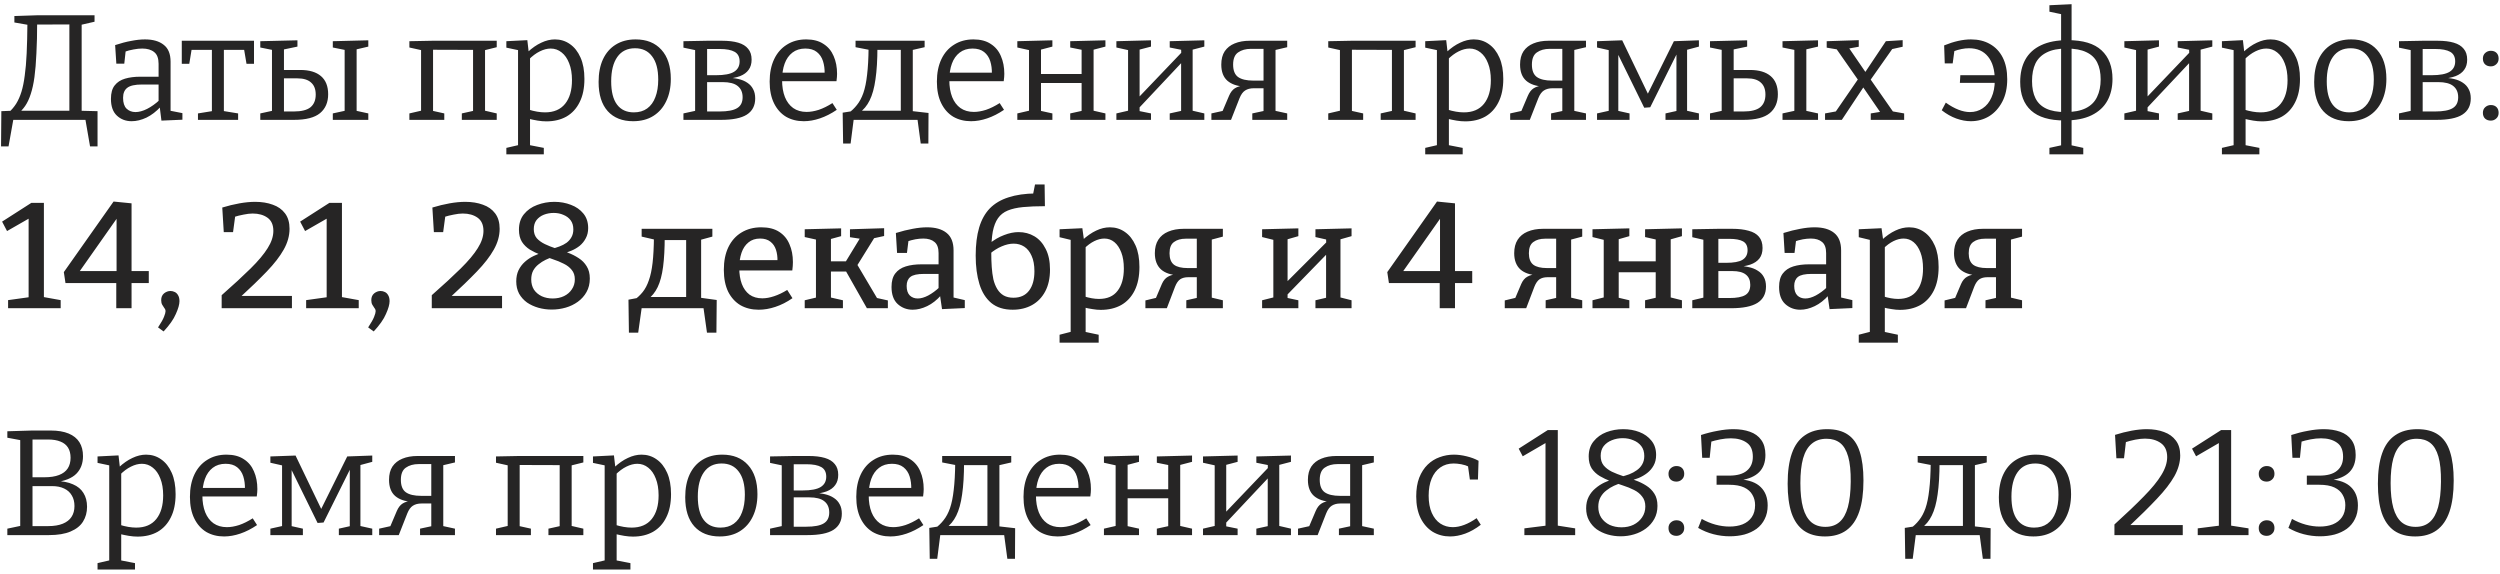 <?xml version="1.0" encoding="UTF-8"?> <svg xmlns="http://www.w3.org/2000/svg" width="584" height="134" viewBox="0 0 584 134" fill="none"> <path d="M4.095 26.635C4.772 26.122 5.367 25.492 5.88 24.745C6.393 23.998 6.825 23.077 7.175 21.98C7.548 20.86 7.84 19.53 8.05 17.99C8.26 16.427 8.412 14.583 8.505 12.46C8.622 10.337 8.68 7.887 8.68 5.11L8.225 5.74L16.73 5.705L16.205 5.005V26.635L16.8 25.865H4.025L4.095 26.635ZM1.995 26.32L2.975 25.865L0.315 25.97L0.245 34.195H1.995L3.15 27.72L2.835 28H20.265L19.915 27.72L21.035 34.195H22.785V25.97L18.55 25.865L19.075 26.635V5.215L18.585 5.88L22.085 5.075V3.57H8.645L3.36 3.745V5.25L6.965 5.88L6.405 5.355C6.382 8.062 6.323 10.43 6.23 12.46C6.137 14.467 5.985 16.205 5.775 17.675C5.588 19.145 5.332 20.405 5.005 21.455C4.678 22.505 4.27 23.427 3.78 24.22C3.29 24.99 2.695 25.69 1.995 26.32ZM39.846 26.425L39.391 25.795L42.611 26.425V27.965L37.711 28.175L37.291 24.815L37.536 24.92C36.509 26.04 35.401 26.892 34.211 27.475C33.021 28.035 31.866 28.315 30.746 28.315C29.392 28.315 28.249 27.883 27.316 27.02C26.383 26.157 25.916 24.85 25.916 23.1C25.916 21.723 26.207 20.673 26.791 19.95C27.374 19.203 28.179 18.678 29.206 18.375C30.233 18.072 31.422 17.92 32.776 17.92H37.361L37.046 18.27V14.91C37.046 13.627 36.708 12.717 36.031 12.18C35.354 11.62 34.421 11.34 33.231 11.34C32.601 11.34 31.924 11.41 31.201 11.55C30.501 11.667 29.754 11.865 28.961 12.145L29.381 11.69L29.031 14.875H27.176L26.896 10.535C28.226 10.092 29.474 9.765 30.641 9.555C31.808 9.322 32.881 9.205 33.861 9.205C35.727 9.205 37.186 9.625 38.236 10.465C39.309 11.282 39.846 12.6 39.846 14.42V26.425ZM28.751 22.855C28.751 23.998 29.019 24.838 29.556 25.375C30.116 25.912 30.816 26.18 31.656 26.18C32.472 26.18 33.371 25.935 34.351 25.445C35.354 24.932 36.322 24.243 37.256 23.38L37.046 24.115V19.425L37.361 19.74H33.196C31.539 19.74 30.384 19.997 29.731 20.51C29.078 21 28.751 21.782 28.751 22.855ZM46.244 28V26.495L50.129 25.865L49.499 26.6V11.165L50.164 11.655H44.214L44.844 11.06L44.214 14.91H42.464V9.52H59.334V14.91H57.584L56.954 11.165L57.549 11.655H51.704L52.299 11.165V26.6L51.774 25.865L55.624 26.495V28H46.244ZM83.308 11.13V26.215L82.993 25.83L86.038 26.495V28H77.743V26.495L80.788 25.83L80.508 26.215V11.13L80.858 11.725L77.743 11.095V9.625L86.038 9.415V10.885L82.748 11.655L83.308 11.13ZM60.803 28V26.495L63.848 25.83L63.533 26.215V11.13L63.918 11.725L60.803 11.095V9.625L69.483 9.415V10.885L65.808 11.655L66.333 11.13V16.765L65.843 16.345H70.148C72.248 16.345 73.858 16.823 74.978 17.78C76.098 18.737 76.658 20.148 76.658 22.015C76.658 23.905 76.028 25.375 74.768 26.425C73.508 27.475 71.466 28 68.643 28H60.803ZM66.333 26.495L65.843 26.04H68.643C70.416 26.04 71.711 25.713 72.528 25.06C73.344 24.383 73.753 23.392 73.753 22.085C73.753 20.848 73.391 19.915 72.668 19.285C71.968 18.632 70.906 18.305 69.483 18.305H65.843L66.333 17.85V26.495ZM95.631 28V26.495L98.956 25.725L98.361 26.635V10.85L99.096 11.865L95.631 11.095V9.625L100.986 9.52H116.036V11.025L112.676 11.865L113.306 10.885V26.635L112.711 25.725L116.036 26.495V28H107.881V26.495L111.031 25.795L110.506 26.635V10.85L111.276 11.655L100.391 11.62L101.161 10.85V26.635L100.636 25.795L103.786 26.495V28H95.631ZM118.284 36.05V34.545L121.469 33.81L121.014 34.335V11.34L121.434 11.795L118.284 11.13V9.625L123.184 9.38L123.534 12.425L123.219 12.215C124.292 11.212 125.366 10.465 126.439 9.975C127.512 9.462 128.574 9.205 129.624 9.205C130.931 9.205 132.097 9.567 133.124 10.29C134.174 11.013 135.002 12.063 135.609 13.44C136.216 14.793 136.519 16.462 136.519 18.445C136.519 20.592 136.146 22.4 135.399 23.87C134.676 25.34 133.649 26.46 132.319 27.23C130.989 27.977 129.426 28.35 127.629 28.35C126.976 28.35 126.299 28.292 125.599 28.175C124.899 28.058 124.164 27.907 123.394 27.72L123.814 27.335V34.335L123.429 33.845L127.034 34.545V36.05H118.284ZM127.314 26.25C129.367 26.25 130.931 25.585 132.004 24.255C133.077 22.925 133.614 21.082 133.614 18.725C133.614 17.185 133.392 15.867 132.949 14.77C132.529 13.673 131.946 12.833 131.199 12.25C130.452 11.643 129.601 11.34 128.644 11.34C127.827 11.34 126.976 11.562 126.089 12.005C125.226 12.425 124.351 13.078 123.464 13.965L123.814 13.09V26.215L123.429 25.585C124.852 26.028 126.147 26.25 127.314 26.25ZM148.478 9.205C151.045 9.205 153.052 10.01 154.498 11.62C155.968 13.23 156.703 15.505 156.703 18.445C156.703 20.428 156.342 22.167 155.618 23.66C154.918 25.13 153.915 26.273 152.608 27.09C151.302 27.907 149.727 28.315 147.883 28.315C145.363 28.315 143.392 27.533 141.968 25.97C140.545 24.383 139.833 22.108 139.833 19.145C139.833 17.092 140.172 15.33 140.848 13.86C141.548 12.367 142.54 11.223 143.823 10.43C145.13 9.613 146.682 9.205 148.478 9.205ZM148.338 11.27C146.542 11.27 145.165 11.947 144.208 13.3C143.252 14.653 142.773 16.555 142.773 19.005C142.773 21.408 143.228 23.217 144.138 24.43C145.048 25.643 146.355 26.25 148.058 26.25C149.295 26.25 150.333 25.947 151.173 25.34C152.037 24.71 152.678 23.823 153.098 22.68C153.542 21.537 153.763 20.172 153.763 18.585C153.763 16.205 153.285 14.397 152.328 13.16C151.395 11.9 150.065 11.27 148.338 11.27ZM165.18 9.52H168.68C170.174 9.52 171.434 9.672 172.46 9.975C173.487 10.278 174.257 10.757 174.77 11.41C175.307 12.04 175.575 12.88 175.575 13.93C175.575 14.887 175.342 15.68 174.875 16.31C174.432 16.94 173.767 17.43 172.88 17.78C171.994 18.107 170.874 18.328 169.52 18.445L169.66 18.165C170.71 18.165 171.644 18.258 172.46 18.445C173.277 18.632 173.977 18.923 174.56 19.32C175.167 19.717 175.622 20.218 175.925 20.825C176.252 21.408 176.415 22.132 176.415 22.995C176.415 24.675 175.762 25.935 174.455 26.775C173.172 27.592 171.154 28 168.4 28H159.65V26.495L162.695 25.83L162.38 26.215V11.445L162.66 11.76L159.65 11.13V9.625L165.18 9.52ZM168.12 11.445H164.69L165.18 10.955V17.99L164.69 17.57H167.245C169.205 17.57 170.617 17.302 171.48 16.765C172.344 16.228 172.775 15.423 172.775 14.35C172.775 13.3 172.39 12.553 171.62 12.11C170.85 11.667 169.684 11.445 168.12 11.445ZM168.085 26.04C169.975 26.04 171.34 25.783 172.18 25.27C173.044 24.757 173.475 23.905 173.475 22.715C173.475 21.572 173.09 20.697 172.32 20.09C171.574 19.483 170.395 19.18 168.785 19.18H164.69L165.18 18.725V26.495L164.69 26.04H168.085ZM187.77 28.315C186.207 28.315 184.819 27.965 183.605 27.265C182.415 26.542 181.482 25.492 180.805 24.115C180.129 22.738 179.79 21.058 179.79 19.075C179.79 17.045 180.14 15.295 180.84 13.825C181.54 12.355 182.532 11.223 183.815 10.43C185.099 9.613 186.604 9.205 188.33 9.205C189.964 9.205 191.305 9.555 192.355 10.255C193.429 10.932 194.222 11.877 194.735 13.09C195.272 14.303 195.54 15.692 195.54 17.255C195.54 17.512 195.529 17.768 195.505 18.025C195.482 18.282 195.447 18.597 195.4 18.97H181.925V16.975H192.95L192.635 17.185C192.659 16.135 192.53 15.167 192.25 14.28C191.97 13.393 191.492 12.682 190.815 12.145C190.139 11.608 189.24 11.34 188.12 11.34C186.93 11.34 185.927 11.655 185.11 12.285C184.294 12.915 183.687 13.778 183.29 14.875C182.894 15.972 182.695 17.243 182.695 18.69C182.695 20.23 182.917 21.56 183.36 22.68C183.804 23.777 184.445 24.628 185.285 25.235C186.149 25.842 187.199 26.145 188.435 26.145C189.299 26.145 190.244 25.982 191.27 25.655C192.297 25.305 193.359 24.78 194.455 24.08L195.47 25.655C194.164 26.542 192.857 27.207 191.55 27.65C190.244 28.093 188.984 28.315 187.77 28.315ZM196.952 33.53L196.847 26.32L199.717 25.865L198.072 26.53C198.889 25.947 199.589 25.282 200.172 24.535C200.779 23.788 201.281 22.855 201.677 21.735C202.074 20.592 202.366 19.168 202.552 17.465C202.762 15.738 202.879 13.627 202.902 11.13L203.637 11.76L199.857 11.025V9.52H215.992V11.025L212.632 11.795L213.227 11.165V26.425L212.632 25.9L216.902 26.39L216.867 33.53H215.082L214.277 27.51L214.942 28H198.737L199.472 27.51L198.702 33.53H196.952ZM200.697 26.39L200.767 25.865H210.987L210.427 26.355V10.99L210.917 11.655H204.372L204.967 10.955C204.967 13.965 204.816 16.485 204.512 18.515C204.232 20.545 203.777 22.19 203.147 23.45C202.541 24.687 201.724 25.667 200.697 26.39ZM226.838 28.315C225.274 28.315 223.886 27.965 222.673 27.265C221.483 26.542 220.549 25.492 219.873 24.115C219.196 22.738 218.858 21.058 218.858 19.075C218.858 17.045 219.208 15.295 219.908 13.825C220.608 12.355 221.599 11.223 222.883 10.43C224.166 9.613 225.671 9.205 227.398 9.205C229.031 9.205 230.373 9.555 231.423 10.255C232.496 10.932 233.289 11.877 233.803 13.09C234.339 14.303 234.608 15.692 234.608 17.255C234.608 17.512 234.596 17.768 234.573 18.025C234.549 18.282 234.514 18.597 234.468 18.97H220.993V16.975H232.018L231.703 17.185C231.726 16.135 231.598 15.167 231.318 14.28C231.038 13.393 230.559 12.682 229.883 12.145C229.206 11.608 228.308 11.34 227.188 11.34C225.998 11.34 224.994 11.655 224.178 12.285C223.361 12.915 222.754 13.778 222.358 14.875C221.961 15.972 221.763 17.243 221.763 18.69C221.763 20.23 221.984 21.56 222.428 22.68C222.871 23.777 223.513 24.628 224.353 25.235C225.216 25.842 226.266 26.145 227.503 26.145C228.366 26.145 229.311 25.982 230.338 25.655C231.364 25.305 232.426 24.78 233.523 24.08L234.538 25.655C233.231 26.542 231.924 27.207 230.618 27.65C229.311 28.093 228.051 28.315 226.838 28.315ZM237.648 28V26.495L240.973 25.725L240.378 26.635V10.955L241.113 11.865L237.648 11.095V9.625L245.838 9.415V10.885L242.513 11.76L243.178 10.92V18.06L242.408 17.29H253.468L252.663 18.06V10.955L253.153 11.725L250.003 11.095V9.625L258.228 9.415V10.885L254.868 11.76L255.463 10.92V26.635L254.868 25.725L258.228 26.495V28H250.003V26.495L253.188 25.795L252.663 26.635V18.62L253.468 19.39H242.408L243.178 18.62V26.635L242.653 25.795L245.838 26.495V28H237.648ZM260.787 28V26.495L264.112 25.725L263.517 26.355V11.2L264.252 11.865L260.787 11.095V9.625L268.872 9.415V10.885L265.547 11.76L266.212 11.13V23.065L265.722 23.03L276.257 12.005L275.942 12.67L275.907 11.2L276.397 11.725L273.247 11.095V9.625L281.332 9.415V10.885L277.972 11.76L278.602 11.13V26.355L278.007 25.725L281.332 26.495V28H273.247V26.495L276.432 25.795L275.907 26.355V14.035L276.362 14.28L265.862 25.445L266.212 24.815V26.355L265.932 25.9L268.872 26.495V28H260.787ZM282.982 28V26.495L285.992 25.83L285.432 26.32L287.112 22.365C287.462 21.548 287.917 20.965 288.477 20.615C289.037 20.265 289.737 20.055 290.577 19.985L290.822 20.23C289.072 20.16 287.707 19.705 286.727 18.865C285.77 18.025 285.292 16.765 285.292 15.085C285.292 13.825 285.56 12.787 286.097 11.97C286.657 11.153 287.427 10.547 288.407 10.15C289.41 9.73 290.589 9.52 291.942 9.52H300.692V11.025L297.577 11.76L297.962 11.41V26.285L297.647 25.83L300.692 26.495V28H292.537V26.495L295.477 25.865L295.162 26.32V20.3L295.477 20.615H292.887C292.07 20.615 291.394 20.79 290.857 21.14C290.344 21.467 289.912 22.062 289.562 22.925L287.567 28H282.982ZM295.162 19.18V11.06L295.547 11.41H292.222C291.009 11.41 290.005 11.69 289.212 12.25C288.442 12.787 288.057 13.732 288.057 15.085C288.057 16.462 288.442 17.43 289.212 17.99C290.005 18.55 291.195 18.83 292.782 18.83H295.477L295.162 19.18ZM310.279 28V26.495L313.604 25.725L313.009 26.635V10.85L313.744 11.865L310.279 11.095V9.625L315.634 9.52H330.684V11.025L327.324 11.865L327.954 10.885V26.635L327.359 25.725L330.684 26.495V28H322.529V26.495L325.679 25.795L325.154 26.635V10.85L325.924 11.655L315.039 11.62L315.809 10.85V26.635L315.284 25.795L318.434 26.495V28H310.279ZM332.932 36.05V34.545L336.117 33.81L335.662 34.335V11.34L336.082 11.795L332.932 11.13V9.625L337.832 9.38L338.182 12.425L337.867 12.215C338.941 11.212 340.014 10.465 341.087 9.975C342.161 9.462 343.222 9.205 344.272 9.205C345.579 9.205 346.746 9.567 347.772 10.29C348.822 11.013 349.651 12.063 350.257 13.44C350.864 14.793 351.167 16.462 351.167 18.445C351.167 20.592 350.794 22.4 350.047 23.87C349.324 25.34 348.297 26.46 346.967 27.23C345.637 27.977 344.074 28.35 342.277 28.35C341.624 28.35 340.947 28.292 340.247 28.175C339.547 28.058 338.812 27.907 338.042 27.72L338.462 27.335V34.335L338.077 33.845L341.682 34.545V36.05H332.932ZM341.962 26.25C344.016 26.25 345.579 25.585 346.652 24.255C347.726 22.925 348.262 21.082 348.262 18.725C348.262 17.185 348.041 15.867 347.597 14.77C347.177 13.673 346.594 12.833 345.847 12.25C345.101 11.643 344.249 11.34 343.292 11.34C342.476 11.34 341.624 11.562 340.737 12.005C339.874 12.425 338.999 13.078 338.112 13.965L338.462 13.09V26.215L338.077 25.585C339.501 26.028 340.796 26.25 341.962 26.25ZM352.777 28V26.495L355.787 25.83L355.227 26.32L356.907 22.365C357.257 21.548 357.712 20.965 358.272 20.615C358.832 20.265 359.532 20.055 360.372 19.985L360.617 20.23C358.867 20.16 357.502 19.705 356.522 18.865C355.565 18.025 355.087 16.765 355.087 15.085C355.087 13.825 355.355 12.787 355.892 11.97C356.452 11.153 357.222 10.547 358.202 10.15C359.205 9.73 360.383 9.52 361.737 9.52H370.487V11.025L367.372 11.76L367.757 11.41V26.285L367.442 25.83L370.487 26.495V28H362.332V26.495L365.272 25.865L364.957 26.32V20.3L365.272 20.615H362.682C361.865 20.615 361.188 20.79 360.652 21.14C360.138 21.467 359.707 22.062 359.357 22.925L357.362 28H352.777ZM364.957 19.18V11.06L365.342 11.41H362.017C360.803 11.41 359.8 11.69 359.007 12.25C358.237 12.787 357.852 13.732 357.852 15.085C357.852 16.462 358.237 17.43 359.007 17.99C359.8 18.55 360.99 18.83 362.577 18.83H365.272L364.957 19.18ZM377.547 11.83H378.037V26.46L377.687 25.83L380.662 26.495V28H373.067V26.495L376.217 25.795L375.797 26.46V11.095L376.322 11.83L373.067 11.095V9.625L378.947 9.415L385.527 23.1H384.337L391.022 9.625L396.867 9.415V10.885L393.612 11.76L394.102 10.99V26.425L393.717 25.795L396.867 26.495V28H389.062V26.495L392.037 25.83L391.617 26.32V11.76H392.107L385.492 25.06L384.092 25.165L377.547 11.83ZM421.96 11.13V26.215L421.645 25.83L424.69 26.495V28H416.395V26.495L419.44 25.83L419.16 26.215V11.13L419.51 11.725L416.395 11.095V9.625L424.69 9.415V10.885L421.4 11.655L421.96 11.13ZM399.455 28V26.495L402.5 25.83L402.185 26.215V11.13L402.57 11.725L399.455 11.095V9.625L408.135 9.415V10.885L404.46 11.655L404.985 11.13V16.765L404.495 16.345H408.8C410.9 16.345 412.51 16.823 413.63 17.78C414.75 18.737 415.31 20.148 415.31 22.015C415.31 23.905 414.68 25.375 413.42 26.425C412.16 27.475 410.118 28 407.295 28H399.455ZM404.985 26.495L404.495 26.04H407.295C409.068 26.04 410.363 25.713 411.18 25.06C411.997 24.383 412.405 23.392 412.405 22.085C412.405 20.848 412.043 19.915 411.32 19.285C410.62 18.632 409.558 18.305 408.135 18.305H404.495L404.985 17.85V26.495ZM426.331 28V26.495L429.376 25.935L428.606 26.39L434.241 18.2L434.906 18.06L440.541 9.625L444.461 9.38V10.92L441.451 11.585L442.326 11.025L436.831 18.83L436.236 18.97L430.251 28H426.331ZM437.006 28V26.495L439.596 26.075L439.421 26.495L434.451 19.25L428.711 11.025L429.411 11.585L426.716 11.13V9.625L434.206 9.38V10.92L431.476 11.41L431.721 10.92L436.376 17.71L442.431 26.39L441.836 25.97L444.811 26.495V28H437.006ZM453.593 25.76L454.538 23.975C455.541 24.698 456.521 25.247 457.478 25.62C458.435 25.993 459.333 26.18 460.173 26.18C461.293 26.18 462.285 25.888 463.148 25.305C464.035 24.722 464.723 23.87 465.213 22.75C465.726 21.63 465.983 20.288 465.983 18.725C465.983 16.345 465.458 14.513 464.408 13.23C463.358 11.923 461.876 11.27 459.963 11.27C458.843 11.27 457.63 11.515 456.323 12.005L456.568 11.69L456.148 14.805H454.293L454.153 10.605C456.44 9.672 458.528 9.205 460.418 9.205C462.121 9.205 463.603 9.567 464.863 10.29C466.146 11.013 467.138 12.063 467.838 13.44C468.538 14.817 468.888 16.508 468.888 18.515C468.888 20.545 468.503 22.295 467.733 23.765C466.963 25.235 465.936 26.367 464.653 27.16C463.37 27.93 461.946 28.315 460.383 28.315C459.286 28.315 458.155 28.105 456.988 27.685C455.821 27.265 454.69 26.623 453.593 25.76ZM457.828 19.355L457.933 17.57H467.418V19.355H457.828ZM483.923 34.265L483.608 33.88L486.653 34.545V36.05H478.743V34.545L481.788 33.88L481.473 34.265V3.045L481.753 3.36L478.743 2.73V1.225L483.923 0.98V34.265ZM483.013 9.38C486.583 9.38 489.22 10.173 490.923 11.76C492.627 13.347 493.478 15.575 493.478 18.445C493.478 20.382 493.082 22.073 492.288 23.52C491.495 24.967 490.27 26.098 488.613 26.915C486.957 27.732 484.833 28.14 482.243 28.14C478.767 28.14 476.177 27.37 474.473 25.83C472.77 24.29 471.918 22.062 471.918 19.145C471.918 17.115 472.315 15.377 473.108 13.93C473.925 12.46 475.15 11.34 476.783 10.57C478.44 9.777 480.517 9.38 483.013 9.38ZM482.768 11.34C480.855 11.34 479.303 11.643 478.113 12.25C476.923 12.833 476.048 13.685 475.488 14.805C474.952 15.925 474.683 17.302 474.683 18.935C474.683 20.545 474.952 21.887 475.488 22.96C476.025 24.033 476.865 24.838 478.008 25.375C479.152 25.912 480.633 26.18 482.453 26.18C484.437 26.18 486.035 25.877 487.248 25.27C488.462 24.663 489.337 23.788 489.873 22.645C490.433 21.502 490.713 20.137 490.713 18.55C490.713 16.987 490.445 15.668 489.908 14.595C489.372 13.522 488.52 12.717 487.353 12.18C486.187 11.62 484.658 11.34 482.768 11.34ZM496.251 28V26.495L499.576 25.725L498.981 26.355V11.2L499.716 11.865L496.251 11.095V9.625L504.336 9.415V10.885L501.011 11.76L501.676 11.13V23.065L501.186 23.03L511.721 12.005L511.406 12.67L511.371 11.2L511.861 11.725L508.711 11.095V9.625L516.796 9.415V10.885L513.436 11.76L514.066 11.13V26.355L513.471 25.725L516.796 26.495V28H508.711V26.495L511.896 25.795L511.371 26.355V14.035L511.826 14.28L501.326 25.445L501.676 24.815V26.355L501.396 25.9L504.336 26.495V28H496.251ZM519.041 36.05V34.545L522.226 33.81L521.771 34.335V11.34L522.191 11.795L519.041 11.13V9.625L523.941 9.38L524.291 12.425L523.976 12.215C525.049 11.212 526.122 10.465 527.196 9.975C528.269 9.462 529.331 9.205 530.381 9.205C531.687 9.205 532.854 9.567 533.881 10.29C534.931 11.013 535.759 12.063 536.366 13.44C536.972 14.793 537.276 16.462 537.276 18.445C537.276 20.592 536.902 22.4 536.156 23.87C535.432 25.34 534.406 26.46 533.076 27.23C531.746 27.977 530.182 28.35 528.386 28.35C527.732 28.35 527.056 28.292 526.356 28.175C525.656 28.058 524.921 27.907 524.151 27.72L524.571 27.335V34.335L524.186 33.845L527.791 34.545V36.05H519.041ZM528.071 26.25C530.124 26.25 531.687 25.585 532.761 24.255C533.834 22.925 534.371 21.082 534.371 18.725C534.371 17.185 534.149 15.867 533.706 14.77C533.286 13.673 532.702 12.833 531.956 12.25C531.209 11.643 530.357 11.34 529.401 11.34C528.584 11.34 527.732 11.562 526.846 12.005C525.982 12.425 525.107 13.078 524.221 13.965L524.571 13.09V26.215L524.186 25.585C525.609 26.028 526.904 26.25 528.071 26.25ZM549.235 9.205C551.802 9.205 553.809 10.01 555.255 11.62C556.725 13.23 557.46 15.505 557.46 18.445C557.46 20.428 557.099 22.167 556.375 23.66C555.675 25.13 554.672 26.273 553.365 27.09C552.059 27.907 550.484 28.315 548.64 28.315C546.12 28.315 544.149 27.533 542.725 25.97C541.302 24.383 540.59 22.108 540.59 19.145C540.59 17.092 540.929 15.33 541.605 13.86C542.305 12.367 543.297 11.223 544.58 10.43C545.887 9.613 547.439 9.205 549.235 9.205ZM549.095 11.27C547.299 11.27 545.922 11.947 544.965 13.3C544.009 14.653 543.53 16.555 543.53 19.005C543.53 21.408 543.985 23.217 544.895 24.43C545.805 25.643 547.112 26.25 548.815 26.25C550.052 26.25 551.09 25.947 551.93 25.34C552.794 24.71 553.435 23.823 553.855 22.68C554.299 21.537 554.52 20.172 554.52 18.585C554.52 16.205 554.042 14.397 553.085 13.16C552.152 11.9 550.822 11.27 549.095 11.27ZM565.937 9.52H569.437C570.93 9.52 572.19 9.672 573.217 9.975C574.244 10.278 575.014 10.757 575.527 11.41C576.064 12.04 576.332 12.88 576.332 13.93C576.332 14.887 576.099 15.68 575.632 16.31C575.189 16.94 574.524 17.43 573.637 17.78C572.75 18.107 571.63 18.328 570.277 18.445L570.417 18.165C571.467 18.165 572.4 18.258 573.217 18.445C574.034 18.632 574.734 18.923 575.317 19.32C575.924 19.717 576.379 20.218 576.682 20.825C577.009 21.408 577.172 22.132 577.172 22.995C577.172 24.675 576.519 25.935 575.212 26.775C573.929 27.592 571.91 28 569.157 28H560.407V26.495L563.452 25.83L563.137 26.215V11.445L563.417 11.76L560.407 11.13V9.625L565.937 9.52ZM568.877 11.445H565.447L565.937 10.955V17.99L565.447 17.57H568.002C569.962 17.57 571.374 17.302 572.237 16.765C573.1 16.228 573.532 15.423 573.532 14.35C573.532 13.3 573.147 12.553 572.377 12.11C571.607 11.667 570.44 11.445 568.877 11.445ZM568.842 26.04C570.732 26.04 572.097 25.783 572.937 25.27C573.8 24.757 574.232 23.905 574.232 22.715C574.232 21.572 573.847 20.697 573.077 20.09C572.33 19.483 571.152 19.18 569.542 19.18H565.447L565.937 18.725V26.495L565.447 26.04H568.842ZM580.004 26.355C580.004 25.795 580.191 25.352 580.564 25.025C580.938 24.698 581.369 24.535 581.859 24.535C582.419 24.535 582.863 24.698 583.189 25.025C583.516 25.352 583.679 25.795 583.679 26.355C583.679 26.915 583.493 27.358 583.119 27.685C582.769 28.012 582.349 28.175 581.859 28.175C581.299 28.175 580.844 28.012 580.494 27.685C580.168 27.358 580.004 26.915 580.004 26.355ZM580.004 13.685C580.004 13.125 580.191 12.682 580.564 12.355C580.938 12.028 581.369 11.865 581.859 11.865C582.419 11.865 582.863 12.028 583.189 12.355C583.516 12.682 583.679 13.125 583.679 13.685C583.679 14.245 583.493 14.688 583.119 15.015C582.769 15.342 582.349 15.505 581.859 15.505C581.299 15.505 580.844 15.342 580.494 15.015C580.168 14.688 580.004 14.245 580.004 13.685ZM10.255 70.215L9.52 69.27L14.175 70.11V72H1.89V70.11L7.42 69.34L6.685 70.215V50.475L7.63 50.545L1.645 53.975L0.49 51.77L7.315 47.395H10.255V70.215ZM27.161 65.35L28.071 66.12H15.296L14.911 63.565L26.531 47.08L30.731 47.5V63.985L29.821 63.32H34.756V66.12H29.821L30.731 65.35V72H27.161V65.35ZM28.141 63.32L27.231 63.985V49.215L28.421 49.425L17.781 64.545L17.116 63.32H28.141ZM36.919 76.48C37.619 75.43 38.086 74.602 38.319 73.995C38.553 73.412 38.669 72.98 38.669 72.7C38.669 72.42 38.576 72.175 38.389 71.965C38.226 71.732 38.063 71.475 37.899 71.195C37.736 70.915 37.654 70.553 37.654 70.11C37.654 69.433 37.876 68.908 38.319 68.535C38.786 68.162 39.288 67.975 39.824 67.975C40.174 67.975 40.513 68.057 40.839 68.22C41.166 68.383 41.423 68.64 41.609 68.99C41.819 69.34 41.924 69.795 41.924 70.355C41.924 71.102 41.644 72.093 41.084 73.33C40.548 74.59 39.591 75.955 38.214 77.425L36.919 76.48ZM51.781 72V68.955C54.511 66.552 56.763 64.475 58.536 62.725C60.333 60.952 61.663 59.365 62.526 57.965C63.413 56.565 63.856 55.223 63.856 53.94C63.856 52.54 63.401 51.513 62.491 50.86C61.581 50.207 60.426 49.88 59.026 49.88C58.396 49.88 57.696 49.962 56.926 50.125C56.156 50.265 55.362 50.463 54.546 50.72L55.001 50.055L54.441 54.22H52.271L51.921 48.48C53.297 48.06 54.639 47.733 55.946 47.5C57.252 47.267 58.466 47.15 59.586 47.15C61.149 47.15 62.526 47.372 63.716 47.815C64.929 48.235 65.886 48.912 66.586 49.845C67.286 50.778 67.636 51.98 67.636 53.45C67.636 55.083 67.181 56.705 66.271 58.315C65.384 59.902 64.066 61.605 62.316 63.425C60.589 65.222 58.466 67.275 55.946 69.585L55.911 69.13H68.196V72H51.781ZM79.879 70.215L79.144 69.27L83.799 70.11V72H71.514V70.11L77.044 69.34L76.309 70.215V50.475L77.254 50.545L71.269 53.975L70.114 51.77L76.939 47.395H79.879V70.215ZM86.001 76.48C86.701 75.43 87.168 74.602 87.401 73.995C87.635 73.412 87.751 72.98 87.751 72.7C87.751 72.42 87.658 72.175 87.471 71.965C87.308 71.732 87.145 71.475 86.981 71.195C86.818 70.915 86.736 70.553 86.736 70.11C86.736 69.433 86.958 68.908 87.401 68.535C87.868 68.162 88.37 67.975 88.906 67.975C89.256 67.975 89.595 68.057 89.921 68.22C90.248 68.383 90.505 68.64 90.691 68.99C90.901 69.34 91.006 69.795 91.006 70.355C91.006 71.102 90.726 72.093 90.166 73.33C89.63 74.59 88.673 75.955 87.296 77.425L86.001 76.48ZM100.863 72V68.955C103.593 66.552 105.845 64.475 107.618 62.725C109.415 60.952 110.745 59.365 111.608 57.965C112.495 56.565 112.938 55.223 112.938 53.94C112.938 52.54 112.483 51.513 111.573 50.86C110.663 50.207 109.508 49.88 108.108 49.88C107.478 49.88 106.778 49.962 106.008 50.125C105.238 50.265 104.445 50.463 103.628 50.72L104.083 50.055L103.523 54.22H101.353L101.003 48.48C102.38 48.06 103.721 47.733 105.028 47.5C106.335 47.267 107.548 47.15 108.668 47.15C110.231 47.15 111.608 47.372 112.798 47.815C114.011 48.235 114.968 48.912 115.668 49.845C116.368 50.778 116.718 51.98 116.718 53.45C116.718 55.083 116.263 56.705 115.353 58.315C114.466 59.902 113.148 61.605 111.398 63.425C109.671 65.222 107.548 67.275 105.028 69.585L104.993 69.13H117.278V72H100.863ZM128.856 72.315C127.806 72.315 126.779 72.175 125.776 71.895C124.796 71.615 123.909 71.207 123.116 70.67C122.346 70.11 121.728 69.422 121.261 68.605C120.818 67.765 120.596 66.808 120.596 65.735C120.596 64.755 120.771 63.892 121.121 63.145C121.494 62.375 121.996 61.71 122.626 61.15C123.256 60.59 123.944 60.135 124.691 59.785C125.461 59.412 126.219 59.132 126.966 58.945L129.136 60.03C128.599 60.193 128.039 60.415 127.456 60.695C126.873 60.975 126.324 61.325 125.811 61.745C125.298 62.142 124.878 62.632 124.551 63.215C124.248 63.798 124.096 64.487 124.096 65.28C124.096 66.19 124.306 66.983 124.726 67.66C125.169 68.313 125.776 68.827 126.546 69.2C127.316 69.55 128.168 69.725 129.101 69.725C130.104 69.725 130.991 69.538 131.761 69.165C132.531 68.792 133.138 68.267 133.581 67.59C134.048 66.913 134.281 66.132 134.281 65.245C134.281 64.358 134.036 63.623 133.546 63.04C133.079 62.457 132.461 61.978 131.691 61.605C130.921 61.208 130.069 60.858 129.136 60.555C128.203 60.228 127.269 59.89 126.336 59.54C125.403 59.19 124.551 58.782 123.781 58.315C123.011 57.825 122.393 57.218 121.926 56.495C121.459 55.748 121.226 54.803 121.226 53.66C121.226 52.213 121.611 51.012 122.381 50.055C123.174 49.075 124.201 48.352 125.461 47.885C126.744 47.395 128.086 47.15 129.486 47.15C130.886 47.15 132.181 47.383 133.371 47.85C134.561 48.293 135.529 48.97 136.276 49.88C137.023 50.79 137.396 51.922 137.396 53.275C137.396 54.185 137.209 54.978 136.836 55.655C136.486 56.332 136.019 56.915 135.436 57.405C134.853 57.872 134.199 58.257 133.476 58.56C132.753 58.863 132.018 59.108 131.271 59.295L128.786 58.14C129.439 58 130.069 57.813 130.676 57.58C131.306 57.347 131.866 57.055 132.356 56.705C132.846 56.332 133.231 55.888 133.511 55.375C133.791 54.862 133.931 54.267 133.931 53.59C133.931 52.727 133.721 52.015 133.301 51.455C132.881 50.895 132.321 50.475 131.621 50.195C130.944 49.892 130.186 49.74 129.346 49.74C128.529 49.74 127.759 49.88 127.036 50.16C126.336 50.44 125.764 50.86 125.321 51.42C124.901 51.98 124.691 52.68 124.691 53.52C124.691 54.383 124.924 55.095 125.391 55.655C125.881 56.192 126.511 56.647 127.281 57.02C128.051 57.393 128.903 57.732 129.836 58.035C130.769 58.338 131.703 58.665 132.636 59.015C133.569 59.365 134.421 59.797 135.191 60.31C135.961 60.8 136.579 61.43 137.046 62.2C137.536 62.97 137.781 63.927 137.781 65.07C137.781 66.26 137.524 67.31 137.011 68.22C136.521 69.107 135.844 69.865 134.981 70.495C134.141 71.102 133.196 71.557 132.146 71.86C131.096 72.163 129.999 72.315 128.856 72.315ZM146.914 77.705L146.809 70.005L149.959 69.41L148.069 70.145C148.862 69.585 149.551 68.943 150.134 68.22C150.717 67.497 151.196 66.587 151.569 65.49C151.966 64.393 152.257 63.028 152.444 61.395C152.631 59.762 152.736 57.755 152.759 55.375L153.669 56.145L149.889 55.27V53.45H166.409V55.27L163.084 56.18L163.784 55.41V70.075L163.084 69.48L167.424 70.075L167.354 77.705H165.149L164.274 71.475L165.079 72H149.084L149.959 71.475L149.084 77.705H146.914ZM151.254 70.005L151.289 69.375H160.949L160.284 69.97V55.27L160.879 56.075H154.579L155.279 55.235C155.279 58.035 155.151 60.403 154.894 62.34C154.637 64.277 154.217 65.852 153.634 67.065C153.051 68.278 152.257 69.258 151.254 70.005ZM177.243 72.35C175.633 72.35 174.21 72 172.973 71.3C171.76 70.577 170.803 69.527 170.103 68.15C169.426 66.75 169.088 65.047 169.088 63.04C169.088 60.987 169.438 59.225 170.138 57.755C170.861 56.262 171.876 55.118 173.183 54.325C174.513 53.508 176.065 53.1 177.838 53.1C179.541 53.1 180.93 53.45 182.003 54.15C183.1 54.85 183.905 55.818 184.418 57.055C184.955 58.268 185.223 59.657 185.223 61.22C185.223 61.523 185.211 61.827 185.188 62.13C185.165 62.433 185.13 62.783 185.083 63.18H171.818V60.765H181.933L181.618 60.975C181.641 60.018 181.525 59.143 181.268 58.35C181.011 57.557 180.58 56.927 179.973 56.46C179.366 55.97 178.561 55.725 177.558 55.725C176.461 55.725 175.551 56.028 174.828 56.635C174.105 57.218 173.568 58.023 173.218 59.05C172.868 60.077 172.693 61.255 172.693 62.585C172.693 64.008 172.891 65.257 173.288 66.33C173.685 67.38 174.28 68.208 175.073 68.815C175.89 69.398 176.893 69.69 178.083 69.69C178.923 69.69 179.833 69.527 180.813 69.2C181.816 68.873 182.843 68.383 183.893 67.73L185.118 69.655C183.811 70.565 182.481 71.242 181.128 71.685C179.798 72.128 178.503 72.35 177.243 72.35ZM187.982 72V70.145L191.062 69.41L190.607 70.11V55.34L191.132 56.075L187.982 55.375V53.555L196.487 53.345V55.165L193.687 55.935L194.107 55.34V61.815L193.477 61.045H198.342L197.222 61.675L201.037 55.41L201.317 55.83L198.552 55.41V53.555L206.532 53.31V55.13L203.487 55.795L204.467 55.2L199.882 62.585L200.127 61.605L205.097 70.005L204.572 69.55L207.407 70.18V72H202.507L197.572 63.285L198.167 63.425H193.477L194.107 63.25V70.11L193.687 69.41L196.907 70.145V72H187.982ZM222.75 70.11L222.225 69.375L225.375 70.11V71.965L220.055 72.21L219.565 68.85L219.845 68.955C218.841 70.098 217.756 70.95 216.59 71.51C215.423 72.07 214.291 72.35 213.195 72.35C211.841 72.35 210.675 71.907 209.695 71.02C208.738 70.133 208.26 68.803 208.26 67.03C208.26 65.677 208.551 64.627 209.135 63.88C209.718 63.11 210.535 62.562 211.585 62.235C212.635 61.908 213.871 61.745 215.295 61.745H219.565L219.25 62.13V59.12C219.25 57.907 218.935 57.043 218.305 56.53C217.675 55.993 216.8 55.725 215.68 55.725C215.096 55.725 214.478 55.783 213.825 55.9C213.195 56.017 212.506 56.203 211.76 56.46L212.25 55.97L211.865 59.085H209.555L209.275 54.43C210.698 53.987 212.005 53.66 213.195 53.45C214.408 53.217 215.528 53.1 216.555 53.1C218.515 53.1 220.031 53.532 221.105 54.395C222.201 55.258 222.75 56.623 222.75 58.49V70.11ZM211.795 66.785C211.795 67.788 212.04 68.535 212.53 69.025C213.02 69.492 213.638 69.725 214.385 69.725C215.131 69.725 215.948 69.492 216.835 69.025C217.745 68.535 218.62 67.893 219.46 67.1L219.25 67.975V63.635L219.565 63.985H215.855C214.315 63.985 213.253 64.218 212.67 64.685C212.086 65.152 211.795 65.852 211.795 66.785ZM236.566 72.35C234.513 72.35 232.844 71.825 231.561 70.775C230.301 69.725 229.379 68.255 228.796 66.365C228.213 64.475 227.921 62.258 227.921 59.715C227.921 57.172 228.189 54.99 228.726 53.17C229.263 51.35 230.091 49.857 231.211 48.69C232.354 47.523 233.813 46.66 235.586 46.1C237.359 45.517 239.471 45.213 241.921 45.19L241.221 45.89L241.781 43.09H244.021L244.091 48.165C242.131 48.165 240.428 48.235 238.981 48.375C237.558 48.515 236.368 48.783 235.411 49.18C234.454 49.577 233.696 50.172 233.136 50.965C232.576 51.758 232.168 52.808 231.911 54.115C231.678 55.422 231.561 57.055 231.561 59.015C231.561 60.182 231.596 61.29 231.666 62.34C231.736 63.39 231.864 64.358 232.051 65.245C232.261 66.108 232.564 66.867 232.961 67.52C233.358 68.173 233.859 68.675 234.466 69.025C235.096 69.375 235.854 69.55 236.741 69.55C238.328 69.55 239.541 69.002 240.381 67.905C241.221 66.808 241.641 65.292 241.641 63.355C241.641 61.908 241.419 60.707 240.976 59.75C240.556 58.793 239.984 58.082 239.261 57.615C238.538 57.148 237.709 56.915 236.776 56.915C235.913 56.915 234.991 57.125 234.011 57.545C233.054 57.942 232.109 58.537 231.176 59.33L231.071 56.95C232.191 56.04 233.346 55.363 234.536 54.92C235.726 54.453 236.858 54.22 237.931 54.22C239.308 54.22 240.544 54.547 241.641 55.2C242.738 55.853 243.613 56.833 244.266 58.14C244.943 59.447 245.281 61.057 245.281 62.97C245.281 64.977 244.908 66.68 244.161 68.08C243.414 69.48 242.388 70.542 241.081 71.265C239.774 71.988 238.269 72.35 236.566 72.35ZM247.516 80.05V78.195L250.631 77.39L250.106 78.02V55.62L250.561 56.145L247.516 55.41V53.555L252.836 53.31L253.256 56.355L252.836 56.11C253.932 55.107 255.006 54.36 256.056 53.87C257.129 53.357 258.202 53.1 259.276 53.1C260.582 53.1 261.749 53.462 262.776 54.185C263.826 54.908 264.654 55.958 265.261 57.335C265.867 58.688 266.171 60.368 266.171 62.375C266.171 64.545 265.797 66.377 265.051 67.87C264.304 69.363 263.254 70.495 261.901 71.265C260.547 72.012 258.961 72.385 257.141 72.385C256.534 72.385 255.892 72.327 255.216 72.21C254.539 72.117 253.839 71.977 253.116 71.79L253.606 71.37V78.02L253.186 77.46L256.651 78.195V80.05H247.516ZM256.721 69.83C258.657 69.83 260.104 69.2 261.061 67.94C262.041 66.68 262.531 64.942 262.531 62.725C262.531 61.255 262.332 60.007 261.936 58.98C261.539 57.93 261.002 57.125 260.326 56.565C259.649 56.005 258.867 55.725 257.981 55.725C257.234 55.725 256.452 55.923 255.636 56.32C254.819 56.717 254.002 57.323 253.186 58.14L253.606 57.125V69.935L253.151 69.2C254.457 69.62 255.647 69.83 256.721 69.83ZM267.567 72V70.18L270.472 69.48L269.842 70.04L271.417 66.33C271.767 65.537 272.233 64.977 272.817 64.65C273.423 64.3 274.158 64.09 275.022 64.02L275.372 64.3C273.575 64.253 272.187 63.798 271.207 62.935C270.25 62.048 269.772 60.788 269.772 59.155C269.772 57.895 270.04 56.845 270.577 56.005C271.113 55.165 271.883 54.535 272.887 54.115C273.913 53.672 275.127 53.45 276.527 53.45H285.662V55.27L282.652 56.075L283.072 55.69V69.97L282.722 69.445L285.662 70.145V72H277.122V70.145L279.922 69.515L279.572 70.005V64.405L279.922 64.755H277.577C276.807 64.755 276.177 64.918 275.687 65.245C275.22 65.572 274.823 66.143 274.497 66.96L272.572 72H267.567ZM279.572 63.005V55.375L279.957 55.76H276.947C275.85 55.76 274.952 56.017 274.252 56.53C273.552 57.02 273.202 57.895 273.202 59.155C273.202 60.415 273.552 61.313 274.252 61.85C274.952 62.363 276.013 62.62 277.437 62.62H279.922L279.572 63.005ZM294.828 72V70.145L298.153 69.305L297.453 70.075V55.445L298.363 56.25L294.828 55.375V53.555L303.298 53.345V55.165L300.008 56.11L300.778 55.375V66.295L300.253 66.19L310.123 56.32L309.808 56.985L309.773 55.445L310.368 56.075L307.288 55.375V53.555L315.723 53.345V55.165L312.398 56.11L313.133 55.375V70.075L312.433 69.305L315.723 70.145V72H307.288V70.145L310.403 69.41L309.773 70.075V58.63L310.263 59.015L300.428 69.13L300.778 68.465V70.075L300.498 69.55L303.298 70.145V72H294.828ZM336.317 65.35L337.227 66.12H324.452L324.067 63.565L335.687 47.08L339.887 47.5V63.985L338.977 63.32H343.912V66.12H338.977L339.887 65.35V72H336.317V65.35ZM337.297 63.32L336.387 63.985V49.215L337.577 49.425L326.937 64.545L326.272 63.32H337.297ZM351.512 72V70.18L354.417 69.48L353.787 70.04L355.362 66.33C355.712 65.537 356.179 64.977 356.762 64.65C357.369 64.3 358.104 64.09 358.967 64.02L359.317 64.3C357.52 64.253 356.132 63.798 355.152 62.935C354.195 62.048 353.717 60.788 353.717 59.155C353.717 57.895 353.985 56.845 354.522 56.005C355.059 55.165 355.829 54.535 356.832 54.115C357.859 53.672 359.072 53.45 360.472 53.45H369.607V55.27L366.597 56.075L367.017 55.69V69.97L366.667 69.445L369.607 70.145V72H361.067V70.145L363.867 69.515L363.517 70.005V64.405L363.867 64.755H361.522C360.752 64.755 360.122 64.918 359.632 65.245C359.165 65.572 358.769 66.143 358.442 66.96L356.517 72H351.512ZM363.517 63.005V55.375L363.902 55.76H360.892C359.795 55.76 358.897 56.017 358.197 56.53C357.497 57.02 357.147 57.895 357.147 59.155C357.147 60.415 357.497 61.313 358.197 61.85C358.897 62.363 359.959 62.62 361.382 62.62H363.867L363.517 63.005ZM372.005 72V70.145L375.33 69.305L374.63 70.425V55.13L375.54 56.25L372.005 55.375V53.555L380.615 53.345V55.165L377.325 56.11L378.13 55.06V61.99L377.185 61.045H387.755L386.775 61.99V55.13L387.37 56.075L384.29 55.375V53.555L392.9 53.345V55.165L389.575 56.11L390.275 55.06V70.425L389.575 69.305L392.9 70.145V72H384.29V70.145L387.405 69.41L386.775 70.425V62.655L387.755 63.6H377.185L378.13 62.655V70.425L377.5 69.41L380.615 70.145V72H372.005ZM401.407 53.45H404.662C406.155 53.45 407.427 53.602 408.477 53.905C409.55 54.185 410.355 54.652 410.892 55.305C411.452 55.958 411.732 56.833 411.732 57.93C411.732 58.933 411.487 59.75 410.997 60.38C410.507 61.01 409.795 61.488 408.862 61.815C407.928 62.118 406.773 62.328 405.397 62.445L405.572 62.095C406.598 62.095 407.532 62.188 408.372 62.375C409.235 62.538 409.97 62.818 410.577 63.215C411.207 63.588 411.685 64.078 412.012 64.685C412.362 65.292 412.537 66.038 412.537 66.925C412.537 68.652 411.86 69.935 410.507 70.775C409.177 71.592 407.135 72 404.382 72H395.317V70.145L398.257 69.445L397.907 69.865V55.76L398.222 56.075L395.317 55.41V53.555L401.407 53.45ZM403.962 55.795H400.847L401.407 55.2V61.85L400.847 61.395H403.192C404.988 61.395 406.272 61.162 407.042 60.695C407.835 60.205 408.232 59.458 408.232 58.455C408.232 57.475 407.882 56.787 407.182 56.39C406.482 55.993 405.408 55.795 403.962 55.795ZM403.962 69.62C405.688 69.62 406.937 69.387 407.707 68.92C408.477 68.453 408.862 67.66 408.862 66.54C408.862 65.49 408.523 64.697 407.847 64.16C407.17 63.6 406.108 63.32 404.662 63.32H400.847L401.407 62.795V70.145L400.847 69.62H403.962ZM430.084 70.11L429.559 69.375L432.709 70.11V71.965L427.389 72.21L426.899 68.85L427.179 68.955C426.175 70.098 425.09 70.95 423.924 71.51C422.757 72.07 421.625 72.35 420.529 72.35C419.175 72.35 418.009 71.907 417.029 71.02C416.072 70.133 415.594 68.803 415.594 67.03C415.594 65.677 415.885 64.627 416.469 63.88C417.052 63.11 417.869 62.562 418.919 62.235C419.969 61.908 421.205 61.745 422.629 61.745H426.899L426.584 62.13V59.12C426.584 57.907 426.269 57.043 425.639 56.53C425.009 55.993 424.134 55.725 423.014 55.725C422.43 55.725 421.812 55.783 421.159 55.9C420.529 56.017 419.84 56.203 419.094 56.46L419.584 55.97L419.199 59.085H416.889L416.609 54.43C418.032 53.987 419.339 53.66 420.529 53.45C421.742 53.217 422.862 53.1 423.889 53.1C425.849 53.1 427.365 53.532 428.439 54.395C429.535 55.258 430.084 56.623 430.084 58.49V70.11ZM419.129 66.785C419.129 67.788 419.374 68.535 419.864 69.025C420.354 69.492 420.972 69.725 421.719 69.725C422.465 69.725 423.282 69.492 424.169 69.025C425.079 68.535 425.954 67.893 426.794 67.1L426.584 67.975V63.635L426.899 63.985H423.189C421.649 63.985 420.587 64.218 420.004 64.685C419.42 65.152 419.129 65.852 419.129 66.785ZM434.205 80.05V78.195L437.32 77.39L436.795 78.02V55.62L437.25 56.145L434.205 55.41V53.555L439.525 53.31L439.945 56.355L439.525 56.11C440.622 55.107 441.695 54.36 442.745 53.87C443.818 53.357 444.892 53.1 445.965 53.1C447.272 53.1 448.438 53.462 449.465 54.185C450.515 54.908 451.343 55.958 451.95 57.335C452.557 58.688 452.86 60.368 452.86 62.375C452.86 64.545 452.487 66.377 451.74 67.87C450.993 69.363 449.943 70.495 448.59 71.265C447.237 72.012 445.65 72.385 443.83 72.385C443.223 72.385 442.582 72.327 441.905 72.21C441.228 72.117 440.528 71.977 439.805 71.79L440.295 71.37V78.02L439.875 77.46L443.34 78.195V80.05H434.205ZM443.41 69.83C445.347 69.83 446.793 69.2 447.75 67.94C448.73 66.68 449.22 64.942 449.22 62.725C449.22 61.255 449.022 60.007 448.625 58.98C448.228 57.93 447.692 57.125 447.015 56.565C446.338 56.005 445.557 55.725 444.67 55.725C443.923 55.725 443.142 55.923 442.325 56.32C441.508 56.717 440.692 57.323 439.875 58.14L440.295 57.125V69.935L439.84 69.2C441.147 69.62 442.337 69.83 443.41 69.83ZM454.256 72V70.18L457.161 69.48L456.531 70.04L458.106 66.33C458.456 65.537 458.923 64.977 459.506 64.65C460.113 64.3 460.848 64.09 461.711 64.02L462.061 64.3C460.265 64.253 458.876 63.798 457.896 62.935C456.94 62.048 456.461 60.788 456.461 59.155C456.461 57.895 456.73 56.845 457.266 56.005C457.803 55.165 458.573 54.535 459.576 54.115C460.603 53.672 461.816 53.45 463.216 53.45H472.351V55.27L469.341 56.075L469.761 55.69V69.97L469.411 69.445L472.351 70.145V72H463.811V70.145L466.611 69.515L466.261 70.005V64.405L466.611 64.755H464.266C463.496 64.755 462.866 64.918 462.376 65.245C461.91 65.572 461.513 66.143 461.186 66.96L459.261 72H454.256ZM466.261 63.005V55.375L466.646 55.76H463.636C462.54 55.76 461.641 56.017 460.941 56.53C460.241 57.02 459.891 57.895 459.891 59.155C459.891 60.415 460.241 61.313 460.941 61.85C461.641 62.363 462.703 62.62 464.126 62.62H466.611L466.261 63.005ZM12.81 112.68L13.02 112.365C14.607 112.388 15.948 112.645 17.045 113.135C18.142 113.602 18.958 114.278 19.495 115.165C20.055 116.052 20.335 117.125 20.335 118.385C20.335 119.692 20.02 120.847 19.39 121.85C18.783 122.83 17.815 123.6 16.485 124.16C15.178 124.72 13.498 125 11.445 125H1.715V123.495L5.18 122.76L4.725 123.39V102.25L5.285 102.915L1.715 102.25V100.745L7.49 100.57H11.83C13.51 100.57 14.91 100.803 16.03 101.27C17.15 101.737 17.99 102.413 18.55 103.3C19.11 104.187 19.39 105.272 19.39 106.555C19.39 108.235 18.877 109.6 17.85 110.65C16.823 111.7 15.143 112.377 12.81 112.68ZM11.235 102.67H7.07L7.595 102.145V111.98L7.07 111.49H10.36C11.737 111.49 12.88 111.315 13.79 110.965C14.7 110.615 15.377 110.102 15.82 109.425C16.263 108.748 16.485 107.92 16.485 106.94C16.485 105.983 16.287 105.19 15.89 104.56C15.493 103.93 14.91 103.463 14.14 103.16C13.37 102.833 12.402 102.67 11.235 102.67ZM11.235 122.9C12.612 122.9 13.755 122.713 14.665 122.34C15.575 121.967 16.252 121.442 16.695 120.765C17.162 120.065 17.395 119.213 17.395 118.21C17.395 117.23 17.185 116.402 16.765 115.725C16.368 115.025 15.773 114.488 14.98 114.115C14.21 113.742 13.277 113.555 12.18 113.555H7.07L7.595 112.995V123.39L7.07 122.9H11.235ZM22.786 133.05V131.545L25.971 130.81L25.516 131.335V108.34L25.936 108.795L22.786 108.13V106.625L27.686 106.38L28.036 109.425L27.721 109.215C28.794 108.212 29.867 107.465 30.941 106.975C32.014 106.462 33.076 106.205 34.126 106.205C35.432 106.205 36.599 106.567 37.626 107.29C38.676 108.013 39.504 109.063 40.111 110.44C40.718 111.793 41.021 113.462 41.021 115.445C41.021 117.592 40.648 119.4 39.901 120.87C39.178 122.34 38.151 123.46 36.821 124.23C35.491 124.977 33.928 125.35 32.131 125.35C31.477 125.35 30.801 125.292 30.101 125.175C29.401 125.058 28.666 124.907 27.896 124.72L28.316 124.335V131.335L27.931 130.845L31.536 131.545V133.05H22.786ZM31.816 123.25C33.869 123.25 35.432 122.585 36.506 121.255C37.579 119.925 38.116 118.082 38.116 115.725C38.116 114.185 37.894 112.867 37.451 111.77C37.031 110.673 36.447 109.833 35.701 109.25C34.954 108.643 34.102 108.34 33.146 108.34C32.329 108.34 31.477 108.562 30.591 109.005C29.727 109.425 28.852 110.078 27.966 110.965L28.316 110.09V123.215L27.931 122.585C29.354 123.028 30.649 123.25 31.816 123.25ZM52.35 125.315C50.787 125.315 49.399 124.965 48.185 124.265C46.995 123.542 46.062 122.492 45.385 121.115C44.709 119.738 44.37 118.058 44.37 116.075C44.37 114.045 44.72 112.295 45.42 110.825C46.12 109.355 47.112 108.223 48.395 107.43C49.679 106.613 51.184 106.205 52.91 106.205C54.544 106.205 55.885 106.555 56.935 107.255C58.009 107.932 58.802 108.877 59.315 110.09C59.852 111.303 60.12 112.692 60.12 114.255C60.12 114.512 60.109 114.768 60.085 115.025C60.062 115.282 60.027 115.597 59.98 115.97H46.505V113.975H57.53L57.215 114.185C57.239 113.135 57.11 112.167 56.83 111.28C56.55 110.393 56.072 109.682 55.395 109.145C54.719 108.608 53.82 108.34 52.7 108.34C51.51 108.34 50.507 108.655 49.69 109.285C48.874 109.915 48.267 110.778 47.87 111.875C47.474 112.972 47.275 114.243 47.275 115.69C47.275 117.23 47.497 118.56 47.94 119.68C48.384 120.777 49.025 121.628 49.865 122.235C50.729 122.842 51.779 123.145 53.015 123.145C53.879 123.145 54.824 122.982 55.85 122.655C56.877 122.305 57.939 121.78 59.035 121.08L60.05 122.655C58.744 123.542 57.437 124.207 56.13 124.65C54.824 125.093 53.564 125.315 52.35 125.315ZM67.64 108.83H68.13V123.46L67.78 122.83L70.755 123.495V125H63.16V123.495L66.31 122.795L65.89 123.46V108.095L66.415 108.83L63.16 108.095V106.625L69.04 106.415L75.62 120.1H74.43L81.115 106.625L86.96 106.415V107.885L83.705 108.76L84.195 107.99V123.425L83.81 122.795L86.96 123.495V125H79.155V123.495L82.13 122.83L81.71 123.32V108.76H82.2L75.585 122.06L74.185 122.165L67.64 108.83ZM88.568 125V123.495L91.578 122.83L91.018 123.32L92.698 119.365C93.048 118.548 93.503 117.965 94.063 117.615C94.623 117.265 95.323 117.055 96.163 116.985L96.408 117.23C94.658 117.16 93.293 116.705 92.313 115.865C91.356 115.025 90.878 113.765 90.878 112.085C90.878 110.825 91.146 109.787 91.683 108.97C92.243 108.153 93.013 107.547 93.993 107.15C94.996 106.73 96.174 106.52 97.528 106.52H106.278V108.025L103.163 108.76L103.548 108.41V123.285L103.233 122.83L106.278 123.495V125H98.123V123.495L101.063 122.865L100.748 123.32V117.3L101.063 117.615H98.473C97.656 117.615 96.979 117.79 96.443 118.14C95.929 118.467 95.498 119.062 95.148 119.925L93.153 125H88.568ZM100.748 116.18V108.06L101.133 108.41H97.808C96.594 108.41 95.591 108.69 94.798 109.25C94.028 109.787 93.643 110.732 93.643 112.085C93.643 113.462 94.028 114.43 94.798 114.99C95.591 115.55 96.781 115.83 98.368 115.83H101.063L100.748 116.18ZM115.865 125V123.495L119.19 122.725L118.595 123.635V107.85L119.33 108.865L115.865 108.095V106.625L121.22 106.52H136.27V108.025L132.91 108.865L133.54 107.885V123.635L132.945 122.725L136.27 123.495V125H128.115V123.495L131.265 122.795L130.74 123.635V107.85L131.51 108.655L120.625 108.62L121.395 107.85V123.635L120.87 122.795L124.02 123.495V125H115.865ZM138.518 133.05V131.545L141.703 130.81L141.248 131.335V108.34L141.668 108.795L138.518 108.13V106.625L143.418 106.38L143.768 109.425L143.453 109.215C144.527 108.212 145.6 107.465 146.673 106.975C147.747 106.462 148.808 106.205 149.858 106.205C151.165 106.205 152.332 106.567 153.358 107.29C154.408 108.013 155.237 109.063 155.843 110.44C156.45 111.793 156.753 113.462 156.753 115.445C156.753 117.592 156.38 119.4 155.633 120.87C154.91 122.34 153.883 123.46 152.553 124.23C151.223 124.977 149.66 125.35 147.863 125.35C147.21 125.35 146.533 125.292 145.833 125.175C145.133 125.058 144.398 124.907 143.628 124.72L144.048 124.335V131.335L143.663 130.845L147.268 131.545V133.05H138.518ZM147.548 123.25C149.602 123.25 151.165 122.585 152.238 121.255C153.312 119.925 153.848 118.082 153.848 115.725C153.848 114.185 153.627 112.867 153.183 111.77C152.763 110.673 152.18 109.833 151.433 109.25C150.687 108.643 149.835 108.34 148.878 108.34C148.062 108.34 147.21 108.562 146.323 109.005C145.46 109.425 144.585 110.078 143.698 110.965L144.048 110.09V123.215L143.663 122.585C145.087 123.028 146.382 123.25 147.548 123.25ZM168.713 106.205C171.28 106.205 173.286 107.01 174.733 108.62C176.203 110.23 176.938 112.505 176.938 115.445C176.938 117.428 176.576 119.167 175.853 120.66C175.153 122.13 174.15 123.273 172.843 124.09C171.536 124.907 169.961 125.315 168.118 125.315C165.598 125.315 163.626 124.533 162.203 122.97C160.78 121.383 160.068 119.108 160.068 116.145C160.068 114.092 160.406 112.33 161.083 110.86C161.783 109.367 162.775 108.223 164.058 107.43C165.365 106.613 166.916 106.205 168.713 106.205ZM168.573 108.27C166.776 108.27 165.4 108.947 164.443 110.3C163.486 111.653 163.008 113.555 163.008 116.005C163.008 118.408 163.463 120.217 164.373 121.43C165.283 122.643 166.59 123.25 168.293 123.25C169.53 123.25 170.568 122.947 171.408 122.34C172.271 121.71 172.913 120.823 173.333 119.68C173.776 118.537 173.998 117.172 173.998 115.585C173.998 113.205 173.52 111.397 172.563 110.16C171.63 108.9 170.3 108.27 168.573 108.27ZM185.415 106.52H188.915C190.408 106.52 191.668 106.672 192.695 106.975C193.721 107.278 194.491 107.757 195.005 108.41C195.541 109.04 195.81 109.88 195.81 110.93C195.81 111.887 195.576 112.68 195.11 113.31C194.666 113.94 194.001 114.43 193.115 114.78C192.228 115.107 191.108 115.328 189.755 115.445L189.895 115.165C190.945 115.165 191.878 115.258 192.695 115.445C193.511 115.632 194.211 115.923 194.795 116.32C195.401 116.717 195.856 117.218 196.16 117.825C196.486 118.408 196.65 119.132 196.65 119.995C196.65 121.675 195.996 122.935 194.69 123.775C193.406 124.592 191.388 125 188.635 125H179.885V123.495L182.93 122.83L182.615 123.215V108.445L182.895 108.76L179.885 108.13V106.625L185.415 106.52ZM188.355 108.445H184.925L185.415 107.955V114.99L184.925 114.57H187.48C189.44 114.57 190.851 114.302 191.715 113.765C192.578 113.228 193.01 112.423 193.01 111.35C193.01 110.3 192.625 109.553 191.855 109.11C191.085 108.667 189.918 108.445 188.355 108.445ZM188.32 123.04C190.21 123.04 191.575 122.783 192.415 122.27C193.278 121.757 193.71 120.905 193.71 119.715C193.71 118.572 193.325 117.697 192.555 117.09C191.808 116.483 190.63 116.18 189.02 116.18H184.925L185.415 115.725V123.495L184.925 123.04H188.32ZM208.005 125.315C206.441 125.315 205.053 124.965 203.84 124.265C202.65 123.542 201.716 122.492 201.04 121.115C200.363 119.738 200.025 118.058 200.025 116.075C200.025 114.045 200.375 112.295 201.075 110.825C201.775 109.355 202.766 108.223 204.05 107.43C205.333 106.613 206.838 106.205 208.565 106.205C210.198 106.205 211.54 106.555 212.59 107.255C213.663 107.932 214.456 108.877 214.97 110.09C215.506 111.303 215.775 112.692 215.775 114.255C215.775 114.512 215.763 114.768 215.74 115.025C215.716 115.282 215.681 115.597 215.635 115.97H202.16V113.975H213.185L212.87 114.185C212.893 113.135 212.765 112.167 212.485 111.28C212.205 110.393 211.726 109.682 211.05 109.145C210.373 108.608 209.475 108.34 208.355 108.34C207.165 108.34 206.161 108.655 205.345 109.285C204.528 109.915 203.921 110.778 203.525 111.875C203.128 112.972 202.93 114.243 202.93 115.69C202.93 117.23 203.151 118.56 203.595 119.68C204.038 120.777 204.68 121.628 205.52 122.235C206.383 122.842 207.433 123.145 208.67 123.145C209.533 123.145 210.478 122.982 211.505 122.655C212.531 122.305 213.593 121.78 214.69 121.08L215.705 122.655C214.398 123.542 213.091 124.207 211.785 124.65C210.478 125.093 209.218 125.315 208.005 125.315ZM217.187 130.53L217.082 123.32L219.952 122.865L218.307 123.53C219.123 122.947 219.823 122.282 220.407 121.535C221.013 120.788 221.515 119.855 221.912 118.735C222.308 117.592 222.6 116.168 222.787 114.465C222.997 112.738 223.113 110.627 223.137 108.13L223.872 108.76L220.092 108.025V106.52H236.227V108.025L232.867 108.795L233.462 108.165V123.425L232.867 122.9L237.137 123.39L237.102 130.53H235.317L234.512 124.51L235.177 125H218.972L219.707 124.51L218.937 130.53H217.187ZM220.932 123.39L221.002 122.865H231.222L230.662 123.355V107.99L231.152 108.655H224.607L225.202 107.955C225.202 110.965 225.05 113.485 224.747 115.515C224.467 117.545 224.012 119.19 223.382 120.45C222.775 121.687 221.958 122.667 220.932 123.39ZM247.072 125.315C245.509 125.315 244.12 124.965 242.907 124.265C241.717 123.542 240.784 122.492 240.107 121.115C239.43 119.738 239.092 118.058 239.092 116.075C239.092 114.045 239.442 112.295 240.142 110.825C240.842 109.355 241.834 108.223 243.117 107.43C244.4 106.613 245.905 106.205 247.632 106.205C249.265 106.205 250.607 106.555 251.657 107.255C252.73 107.932 253.524 108.877 254.037 110.09C254.574 111.303 254.842 112.692 254.842 114.255C254.842 114.512 254.83 114.768 254.807 115.025C254.784 115.282 254.749 115.597 254.702 115.97H241.227V113.975H252.252L251.937 114.185C251.96 113.135 251.832 112.167 251.552 111.28C251.272 110.393 250.794 109.682 250.117 109.145C249.44 108.608 248.542 108.34 247.422 108.34C246.232 108.34 245.229 108.655 244.412 109.285C243.595 109.915 242.989 110.778 242.592 111.875C242.195 112.972 241.997 114.243 241.997 115.69C241.997 117.23 242.219 118.56 242.662 119.68C243.105 120.777 243.747 121.628 244.587 122.235C245.45 122.842 246.5 123.145 247.737 123.145C248.6 123.145 249.545 122.982 250.572 122.655C251.599 122.305 252.66 121.78 253.757 121.08L254.772 122.655C253.465 123.542 252.159 124.207 250.852 124.65C249.545 125.093 248.285 125.315 247.072 125.315ZM257.882 125V123.495L261.207 122.725L260.612 123.635V107.955L261.347 108.865L257.882 108.095V106.625L266.072 106.415V107.885L262.747 108.76L263.412 107.92V115.06L262.642 114.29H273.702L272.897 115.06V107.955L273.387 108.725L270.237 108.095V106.625L278.462 106.415V107.885L275.102 108.76L275.697 107.92V123.635L275.102 122.725L278.462 123.495V125H270.237V123.495L273.422 122.795L272.897 123.635V115.62L273.702 116.39H262.642L263.412 115.62V123.635L262.887 122.795L266.072 123.495V125H257.882ZM281.022 125V123.495L284.347 122.725L283.752 123.355V108.2L284.487 108.865L281.022 108.095V106.625L289.107 106.415V107.885L285.782 108.76L286.447 108.13V120.065L285.957 120.03L296.492 109.005L296.177 109.67L296.142 108.2L296.632 108.725L293.482 108.095V106.625L301.567 106.415V107.885L298.207 108.76L298.837 108.13V123.355L298.242 122.725L301.567 123.495V125H293.482V123.495L296.667 122.795L296.142 123.355V111.035L296.597 111.28L286.097 122.445L286.447 121.815V123.355L286.167 122.9L289.107 123.495V125H281.022ZM303.216 125V123.495L306.226 122.83L305.666 123.32L307.346 119.365C307.696 118.548 308.151 117.965 308.711 117.615C309.271 117.265 309.971 117.055 310.811 116.985L311.056 117.23C309.306 117.16 307.941 116.705 306.961 115.865C306.005 115.025 305.526 113.765 305.526 112.085C305.526 110.825 305.795 109.787 306.331 108.97C306.891 108.153 307.661 107.547 308.641 107.15C309.645 106.73 310.823 106.52 312.176 106.52H320.926V108.025L317.811 108.76L318.196 108.41V123.285L317.881 122.83L320.926 123.495V125H312.771V123.495L315.711 122.865L315.396 123.32V117.3L315.711 117.615H313.121C312.305 117.615 311.628 117.79 311.091 118.14C310.578 118.467 310.146 119.062 309.796 119.925L307.801 125H303.216ZM315.396 116.18V108.06L315.781 108.41H312.456C311.243 108.41 310.24 108.69 309.446 109.25C308.676 109.787 308.291 110.732 308.291 112.085C308.291 113.462 308.676 114.43 309.446 114.99C310.24 115.55 311.43 115.83 313.016 115.83H315.711L315.396 116.18ZM338.739 125.315C337.245 125.315 335.892 124.953 334.679 124.23C333.489 123.483 332.544 122.41 331.844 121.01C331.167 119.61 330.829 117.93 330.829 115.97C330.829 114.267 331.062 112.808 331.529 111.595C332.019 110.358 332.672 109.343 333.489 108.55C334.305 107.757 335.239 107.173 336.289 106.8C337.362 106.403 338.47 106.205 339.614 106.205C340.547 106.205 341.539 106.333 342.589 106.59C343.662 106.847 344.595 107.197 345.389 107.64L345.249 112.015H343.359L342.904 108.725L343.184 109.04C342.6 108.76 341.982 108.562 341.329 108.445C340.675 108.328 340.092 108.27 339.579 108.27C338.365 108.27 337.315 108.585 336.429 109.215C335.565 109.822 334.9 110.685 334.434 111.805C333.967 112.925 333.734 114.255 333.734 115.795C333.734 117.382 333.979 118.723 334.469 119.82C334.959 120.917 335.624 121.745 336.464 122.305C337.327 122.865 338.295 123.145 339.369 123.145C340.209 123.145 341.095 122.97 342.029 122.62C342.962 122.27 343.93 121.745 344.934 121.045L345.914 122.585C344.7 123.518 343.487 124.207 342.274 124.65C341.06 125.093 339.882 125.315 338.739 125.315ZM363.9 123.46L363.27 122.69L367.96 123.425V125H356.095V123.425L361.66 122.725L361.03 123.46V102.985L361.8 103.055L355.71 106.59L354.765 104.805L361.555 100.465H363.9V123.46ZM378.574 125.28C377.547 125.28 376.544 125.14 375.564 124.86C374.607 124.58 373.744 124.172 372.974 123.635C372.227 123.075 371.632 122.387 371.189 121.57C370.745 120.753 370.524 119.808 370.524 118.735C370.524 117.708 370.722 116.81 371.119 116.04C371.515 115.27 372.04 114.617 372.694 114.08C373.347 113.52 374.047 113.065 374.794 112.715C375.54 112.365 376.252 112.097 376.929 111.91L378.714 112.82C378.2 112.983 377.629 113.205 376.999 113.485C376.392 113.765 375.809 114.127 375.249 114.57C374.689 114.99 374.234 115.515 373.884 116.145C373.534 116.775 373.359 117.522 373.359 118.385C373.359 119.365 373.592 120.217 374.059 120.94C374.549 121.663 375.202 122.223 376.019 122.62C376.859 122.993 377.78 123.18 378.784 123.18C379.834 123.18 380.767 122.982 381.584 122.585C382.424 122.165 383.089 121.593 383.579 120.87C384.092 120.123 384.349 119.272 384.349 118.315C384.349 117.382 384.104 116.612 383.614 116.005C383.147 115.375 382.517 114.862 381.724 114.465C380.954 114.068 380.09 113.718 379.134 113.415C378.2 113.088 377.255 112.762 376.299 112.435C375.365 112.085 374.502 111.677 373.709 111.21C372.939 110.743 372.309 110.148 371.819 109.425C371.352 108.678 371.119 107.745 371.119 106.625C371.119 105.202 371.504 104.023 372.274 103.09C373.044 102.133 374.035 101.422 375.249 100.955C376.485 100.488 377.792 100.255 379.169 100.255C380.545 100.255 381.805 100.477 382.949 100.92C384.115 101.363 385.06 102.04 385.784 102.95C386.507 103.837 386.869 104.945 386.869 106.275C386.869 107.232 386.67 108.06 386.274 108.76C385.9 109.437 385.399 110.02 384.769 110.51C384.162 110.977 383.497 111.362 382.774 111.665C382.05 111.945 381.339 112.167 380.639 112.33L378.644 111.385C379.297 111.222 379.95 111.023 380.604 110.79C381.257 110.533 381.84 110.218 382.354 109.845C382.89 109.472 383.31 109.017 383.614 108.48C383.94 107.92 384.104 107.267 384.104 106.52C384.104 105.587 383.87 104.817 383.404 104.21C382.937 103.603 382.319 103.148 381.549 102.845C380.802 102.518 379.974 102.355 379.064 102.355C378.154 102.355 377.302 102.518 376.509 102.845C375.739 103.148 375.109 103.603 374.619 104.21C374.152 104.817 373.919 105.575 373.919 106.485C373.919 107.395 374.152 108.142 374.619 108.725C375.109 109.308 375.75 109.798 376.544 110.195C377.337 110.568 378.2 110.907 379.134 111.21C380.09 111.513 381.035 111.84 381.969 112.19C382.902 112.517 383.754 112.925 384.524 113.415C385.317 113.905 385.959 114.535 386.449 115.305C386.939 116.052 387.184 117.008 387.184 118.175C387.184 119.318 386.939 120.333 386.449 121.22C385.959 122.107 385.305 122.853 384.489 123.46C383.672 124.067 382.75 124.522 381.724 124.825C380.72 125.128 379.67 125.28 378.574 125.28ZM389.76 123.355C389.76 122.795 389.947 122.352 390.32 122.025C390.694 121.698 391.125 121.535 391.615 121.535C392.175 121.535 392.619 121.698 392.945 122.025C393.272 122.352 393.435 122.795 393.435 123.355C393.435 123.915 393.249 124.358 392.875 124.685C392.525 125.012 392.105 125.175 391.615 125.175C391.055 125.175 390.6 125.012 390.25 124.685C389.924 124.358 389.76 123.915 389.76 123.355ZM389.76 110.685C389.76 110.125 389.947 109.682 390.32 109.355C390.694 109.028 391.125 108.865 391.615 108.865C392.175 108.865 392.619 109.028 392.945 109.355C393.272 109.682 393.435 110.125 393.435 110.685C393.435 111.245 393.249 111.688 392.875 112.015C392.525 112.342 392.105 112.505 391.615 112.505C391.055 112.505 390.6 112.342 390.25 112.015C389.924 111.688 389.76 111.245 389.76 110.685ZM404.073 125.28C402.79 125.28 401.518 125.117 400.258 124.79C398.998 124.463 397.808 123.973 396.688 123.32L397.528 121.22C398.555 121.803 399.616 122.247 400.713 122.55C401.833 122.853 402.93 123.005 404.003 123.005C405.17 123.005 406.196 122.83 407.083 122.48C407.993 122.107 408.705 121.547 409.218 120.8C409.731 120.053 409.988 119.12 409.988 118C409.988 117.09 409.778 116.285 409.358 115.585C408.961 114.862 408.32 114.29 407.433 113.87C406.546 113.45 405.368 113.24 403.898 113.24H400.993V111.105H403.933C405.776 111.105 407.153 110.72 408.063 109.95C408.996 109.18 409.463 108.095 409.463 106.695C409.463 105.155 408.985 104.058 408.028 103.405C407.071 102.728 405.835 102.39 404.318 102.39C403.525 102.39 402.708 102.472 401.868 102.635C401.028 102.798 400.2 103.008 399.383 103.265L399.803 102.81L399.383 106.94H397.633L397.353 101.62C398.636 101.2 399.931 100.873 401.238 100.64C402.545 100.383 403.781 100.255 404.948 100.255C406.371 100.255 407.643 100.453 408.763 100.85C409.906 101.247 410.793 101.888 411.423 102.775C412.076 103.662 412.403 104.828 412.403 106.275C412.403 107.978 411.913 109.32 410.933 110.3C409.953 111.28 408.483 111.91 406.523 112.19L406.418 111.98C408.611 112.12 410.245 112.727 411.318 113.8C412.391 114.85 412.928 116.273 412.928 118.07C412.928 119.283 412.695 120.345 412.228 121.255C411.785 122.165 411.155 122.923 410.338 123.53C409.521 124.113 408.576 124.557 407.503 124.86C406.43 125.14 405.286 125.28 404.073 125.28ZM426.309 125.315C424.326 125.315 422.681 124.86 421.374 123.95C420.091 123.04 419.134 121.675 418.504 119.855C417.897 118.035 417.594 115.748 417.594 112.995C417.594 110.148 417.921 107.792 418.574 105.925C419.227 104.035 420.242 102.623 421.619 101.69C422.996 100.733 424.722 100.255 426.799 100.255C428.829 100.255 430.462 100.687 431.699 101.55C432.959 102.413 433.869 103.732 434.429 105.505C435.012 107.278 435.304 109.53 435.304 112.26C435.304 115.153 434.977 117.568 434.324 119.505C433.671 121.442 432.667 122.9 431.314 123.88C429.984 124.837 428.316 125.315 426.309 125.315ZM426.414 123.075C427.767 123.075 428.876 122.69 429.739 121.92C430.602 121.15 431.244 119.995 431.664 118.455C432.084 116.892 432.306 114.92 432.329 112.54C432.352 110.067 432.154 108.107 431.734 106.66C431.314 105.19 430.684 104.128 429.844 103.475C429.004 102.822 427.954 102.495 426.694 102.495C425.294 102.495 424.139 102.88 423.229 103.65C422.319 104.397 421.642 105.54 421.199 107.08C420.779 108.597 420.569 110.522 420.569 112.855C420.569 115.188 420.779 117.113 421.199 118.63C421.619 120.123 422.261 121.243 423.124 121.99C423.987 122.713 425.084 123.075 426.414 123.075ZM445.063 130.53L444.958 123.32L447.828 122.865L446.183 123.53C446.999 122.947 447.699 122.282 448.283 121.535C448.889 120.788 449.391 119.855 449.788 118.735C450.184 117.592 450.476 116.168 450.663 114.465C450.873 112.738 450.989 110.627 451.013 108.13L451.748 108.76L447.968 108.025V106.52H464.103V108.025L460.743 108.795L461.338 108.165V123.425L460.743 122.9L465.013 123.39L464.978 130.53H463.193L462.388 124.51L463.053 125H446.848L447.583 124.51L446.813 130.53H445.063ZM448.808 123.39L448.878 122.865H459.098L458.538 123.355V107.99L459.028 108.655H452.483L453.078 107.955C453.078 110.965 452.926 113.485 452.623 115.515C452.343 117.545 451.888 119.19 451.258 120.45C450.651 121.687 449.834 122.667 448.808 123.39ZM475.578 106.205C478.145 106.205 480.151 107.01 481.598 108.62C483.068 110.23 483.803 112.505 483.803 115.445C483.803 117.428 483.441 119.167 482.718 120.66C482.018 122.13 481.015 123.273 479.708 124.09C478.401 124.907 476.826 125.315 474.983 125.315C472.463 125.315 470.491 124.533 469.068 122.97C467.645 121.383 466.933 119.108 466.933 116.145C466.933 114.092 467.271 112.33 467.948 110.86C468.648 109.367 469.64 108.223 470.923 107.43C472.23 106.613 473.781 106.205 475.578 106.205ZM475.438 108.27C473.641 108.27 472.265 108.947 471.308 110.3C470.351 111.653 469.873 113.555 469.873 116.005C469.873 118.408 470.328 120.217 471.238 121.43C472.148 122.643 473.455 123.25 475.158 123.25C476.395 123.25 477.433 122.947 478.273 122.34C479.136 121.71 479.778 120.823 480.198 119.68C480.641 118.537 480.863 117.172 480.863 115.585C480.863 113.205 480.385 111.397 479.428 110.16C478.495 108.9 477.165 108.27 475.438 108.27ZM493.932 125V122.515C496.685 120.018 498.972 117.837 500.792 115.97C502.635 114.103 504 112.435 504.887 110.965C505.797 109.495 506.252 108.095 506.252 106.765C506.252 105.295 505.762 104.21 504.782 103.51C503.802 102.81 502.565 102.46 501.072 102.46C500.395 102.46 499.637 102.542 498.797 102.705C497.98 102.868 497.14 103.09 496.277 103.37L496.662 102.81L496.172 107.045H494.387L494.072 101.585C495.402 101.165 496.697 100.838 497.957 100.605C499.24 100.372 500.418 100.255 501.492 100.255C503.008 100.255 504.35 100.477 505.517 100.92C506.683 101.34 507.605 102.005 508.282 102.915C508.958 103.802 509.297 104.957 509.297 106.38C509.297 107.99 508.842 109.612 507.932 111.245C507.022 112.855 505.668 114.605 503.872 116.495C502.098 118.385 499.893 120.567 497.257 123.04L497.222 122.655H509.892V125H493.932ZM521.195 123.46L520.565 122.69L525.255 123.425V125H513.39V123.425L518.955 122.725L518.325 123.46V102.985L519.095 103.055L513.005 106.59L512.06 104.805L518.85 100.465H521.195V123.46ZM527.641 123.355C527.641 122.795 527.828 122.352 528.201 122.025C528.574 121.698 529.006 121.535 529.496 121.535C530.056 121.535 530.499 121.698 530.826 122.025C531.153 122.352 531.316 122.795 531.316 123.355C531.316 123.915 531.129 124.358 530.756 124.685C530.406 125.012 529.986 125.175 529.496 125.175C528.936 125.175 528.481 125.012 528.131 124.685C527.804 124.358 527.641 123.915 527.641 123.355ZM527.641 110.685C527.641 110.125 527.828 109.682 528.201 109.355C528.574 109.028 529.006 108.865 529.496 108.865C530.056 108.865 530.499 109.028 530.826 109.355C531.153 109.682 531.316 110.125 531.316 110.685C531.316 111.245 531.129 111.688 530.756 112.015C530.406 112.342 529.986 112.505 529.496 112.505C528.936 112.505 528.481 112.342 528.131 112.015C527.804 111.688 527.641 111.245 527.641 110.685ZM541.954 125.28C540.671 125.28 539.399 125.117 538.139 124.79C536.879 124.463 535.689 123.973 534.569 123.32L535.409 121.22C536.436 121.803 537.497 122.247 538.594 122.55C539.714 122.853 540.811 123.005 541.884 123.005C543.051 123.005 544.077 122.83 544.964 122.48C545.874 122.107 546.586 121.547 547.099 120.8C547.612 120.053 547.869 119.12 547.869 118C547.869 117.09 547.659 116.285 547.239 115.585C546.842 114.862 546.201 114.29 545.314 113.87C544.427 113.45 543.249 113.24 541.779 113.24H538.874V111.105H541.814C543.657 111.105 545.034 110.72 545.944 109.95C546.877 109.18 547.344 108.095 547.344 106.695C547.344 105.155 546.866 104.058 545.909 103.405C544.952 102.728 543.716 102.39 542.199 102.39C541.406 102.39 540.589 102.472 539.749 102.635C538.909 102.798 538.081 103.008 537.264 103.265L537.684 102.81L537.264 106.94H535.514L535.234 101.62C536.517 101.2 537.812 100.873 539.119 100.64C540.426 100.383 541.662 100.255 542.829 100.255C544.252 100.255 545.524 100.453 546.644 100.85C547.787 101.247 548.674 101.888 549.304 102.775C549.957 103.662 550.284 104.828 550.284 106.275C550.284 107.978 549.794 109.32 548.814 110.3C547.834 111.28 546.364 111.91 544.404 112.19L544.299 111.98C546.492 112.12 548.126 112.727 549.199 113.8C550.272 114.85 550.809 116.273 550.809 118.07C550.809 119.283 550.576 120.345 550.109 121.255C549.666 122.165 549.036 122.923 548.219 123.53C547.402 124.113 546.457 124.557 545.384 124.86C544.311 125.14 543.167 125.28 541.954 125.28ZM564.19 125.315C562.207 125.315 560.562 124.86 559.255 123.95C557.972 123.04 557.015 121.675 556.385 119.855C555.778 118.035 555.475 115.748 555.475 112.995C555.475 110.148 555.802 107.792 556.455 105.925C557.108 104.035 558.123 102.623 559.5 101.69C560.877 100.733 562.603 100.255 564.68 100.255C566.71 100.255 568.343 100.687 569.58 101.55C570.84 102.413 571.75 103.732 572.31 105.505C572.893 107.278 573.185 109.53 573.185 112.26C573.185 115.153 572.858 117.568 572.205 119.505C571.552 121.442 570.548 122.9 569.195 123.88C567.865 124.837 566.197 125.315 564.19 125.315ZM564.295 123.075C565.648 123.075 566.757 122.69 567.62 121.92C568.483 121.15 569.125 119.995 569.545 118.455C569.965 116.892 570.187 114.92 570.21 112.54C570.233 110.067 570.035 108.107 569.615 106.66C569.195 105.19 568.565 104.128 567.725 103.475C566.885 102.822 565.835 102.495 564.575 102.495C563.175 102.495 562.02 102.88 561.11 103.65C560.2 104.397 559.523 105.54 559.08 107.08C558.66 108.597 558.45 110.522 558.45 112.855C558.45 115.188 558.66 117.113 559.08 118.63C559.5 120.123 560.142 121.243 561.005 121.99C561.868 122.713 562.965 123.075 564.295 123.075Z" fill="#262525"></path> </svg> 